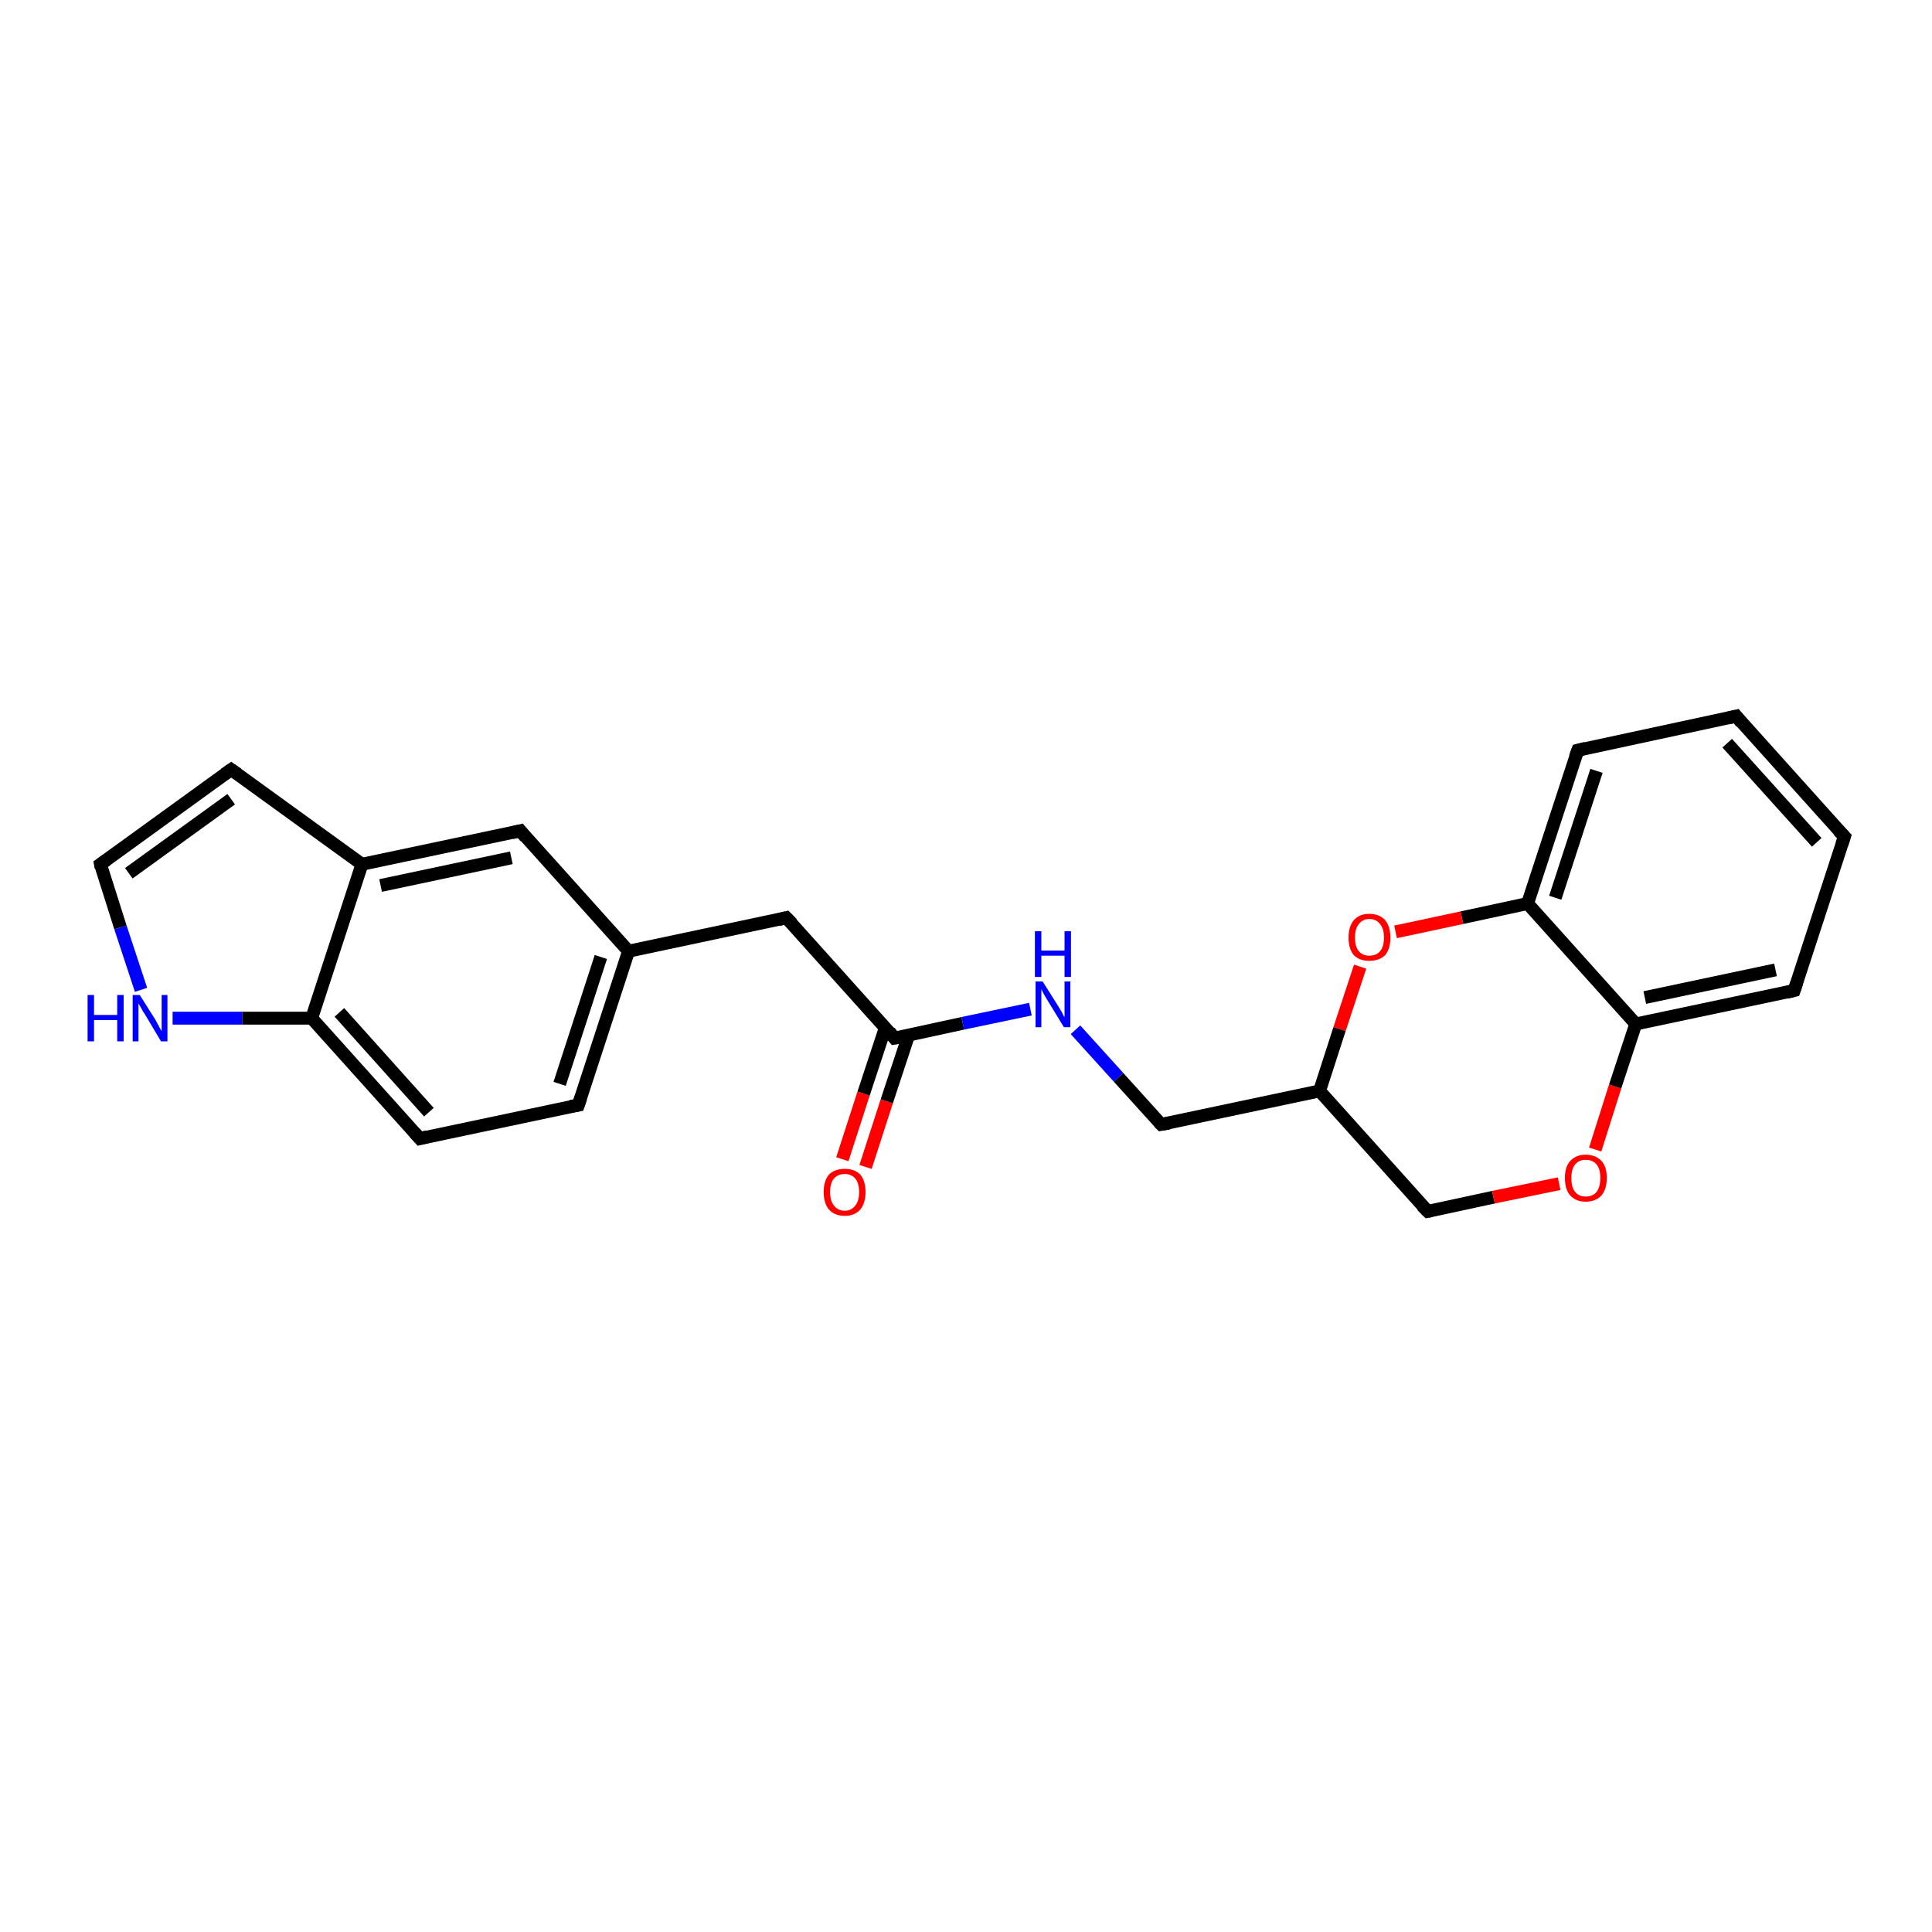 <?xml version='1.0' encoding='iso-8859-1'?>
<svg version='1.1' baseProfile='full'
              xmlns='http://www.w3.org/2000/svg'
                      xmlns:rdkit='http://www.rdkit.org/xml'
                      xmlns:xlink='http://www.w3.org/1999/xlink'
                  xml:space='preserve'
width='300px' height='300px' viewBox='0 0 300 300'>
<!-- END OF HEADER -->
<rect style='opacity:1.0;fill:#FFFFFF;stroke:none' width='300.0' height='300.0' x='0.0' y='0.0'> </rect>
<path class='bond-0 atom-0 atom-1' d='M 130.8,180.0 L 134.1,169.8' style='fill:none;fill-rule:evenodd;stroke:#FF0000;stroke-width:2.0px;stroke-linecap:butt;stroke-linejoin:miter;stroke-opacity:1' />
<path class='bond-0 atom-0 atom-1' d='M 134.1,169.8 L 137.5,159.5' style='fill:none;fill-rule:evenodd;stroke:#000000;stroke-width:2.0px;stroke-linecap:butt;stroke-linejoin:miter;stroke-opacity:1' />
<path class='bond-0 atom-0 atom-1' d='M 134.4,181.2 L 137.7,171.0' style='fill:none;fill-rule:evenodd;stroke:#FF0000;stroke-width:2.0px;stroke-linecap:butt;stroke-linejoin:miter;stroke-opacity:1' />
<path class='bond-0 atom-0 atom-1' d='M 137.7,171.0 L 141.1,160.7' style='fill:none;fill-rule:evenodd;stroke:#000000;stroke-width:2.0px;stroke-linecap:butt;stroke-linejoin:miter;stroke-opacity:1' />
<path class='bond-1 atom-1 atom-2' d='M 138.9,161.2 L 122.1,142.5' style='fill:none;fill-rule:evenodd;stroke:#000000;stroke-width:2.0px;stroke-linecap:butt;stroke-linejoin:miter;stroke-opacity:1' />
<path class='bond-2 atom-2 atom-3' d='M 122.1,142.5 L 97.6,147.7' style='fill:none;fill-rule:evenodd;stroke:#000000;stroke-width:2.0px;stroke-linecap:butt;stroke-linejoin:miter;stroke-opacity:1' />
<path class='bond-3 atom-3 atom-4' d='M 97.6,147.7 L 89.8,171.6' style='fill:none;fill-rule:evenodd;stroke:#000000;stroke-width:2.0px;stroke-linecap:butt;stroke-linejoin:miter;stroke-opacity:1' />
<path class='bond-3 atom-3 atom-4' d='M 93.3,148.6 L 86.9,168.3' style='fill:none;fill-rule:evenodd;stroke:#000000;stroke-width:2.0px;stroke-linecap:butt;stroke-linejoin:miter;stroke-opacity:1' />
<path class='bond-4 atom-4 atom-5' d='M 89.8,171.6 L 65.2,176.8' style='fill:none;fill-rule:evenodd;stroke:#000000;stroke-width:2.0px;stroke-linecap:butt;stroke-linejoin:miter;stroke-opacity:1' />
<path class='bond-5 atom-5 atom-6' d='M 65.2,176.8 L 48.4,158.1' style='fill:none;fill-rule:evenodd;stroke:#000000;stroke-width:2.0px;stroke-linecap:butt;stroke-linejoin:miter;stroke-opacity:1' />
<path class='bond-5 atom-5 atom-6' d='M 66.6,172.7 L 52.7,157.2' style='fill:none;fill-rule:evenodd;stroke:#000000;stroke-width:2.0px;stroke-linecap:butt;stroke-linejoin:miter;stroke-opacity:1' />
<path class='bond-6 atom-6 atom-7' d='M 48.4,158.1 L 37.6,158.1' style='fill:none;fill-rule:evenodd;stroke:#000000;stroke-width:2.0px;stroke-linecap:butt;stroke-linejoin:miter;stroke-opacity:1' />
<path class='bond-6 atom-6 atom-7' d='M 37.6,158.1 L 26.8,158.1' style='fill:none;fill-rule:evenodd;stroke:#0000FF;stroke-width:2.0px;stroke-linecap:butt;stroke-linejoin:miter;stroke-opacity:1' />
<path class='bond-7 atom-7 atom-8' d='M 21.9,153.7 L 18.7,144.0' style='fill:none;fill-rule:evenodd;stroke:#0000FF;stroke-width:2.0px;stroke-linecap:butt;stroke-linejoin:miter;stroke-opacity:1' />
<path class='bond-7 atom-7 atom-8' d='M 18.7,144.0 L 15.6,134.2' style='fill:none;fill-rule:evenodd;stroke:#000000;stroke-width:2.0px;stroke-linecap:butt;stroke-linejoin:miter;stroke-opacity:1' />
<path class='bond-8 atom-8 atom-9' d='M 15.6,134.2 L 35.9,119.5' style='fill:none;fill-rule:evenodd;stroke:#000000;stroke-width:2.0px;stroke-linecap:butt;stroke-linejoin:miter;stroke-opacity:1' />
<path class='bond-8 atom-8 atom-9' d='M 20.0,135.6 L 35.9,124.1' style='fill:none;fill-rule:evenodd;stroke:#000000;stroke-width:2.0px;stroke-linecap:butt;stroke-linejoin:miter;stroke-opacity:1' />
<path class='bond-9 atom-9 atom-10' d='M 35.9,119.5 L 56.2,134.2' style='fill:none;fill-rule:evenodd;stroke:#000000;stroke-width:2.0px;stroke-linecap:butt;stroke-linejoin:miter;stroke-opacity:1' />
<path class='bond-10 atom-10 atom-11' d='M 56.2,134.2 L 80.8,129.0' style='fill:none;fill-rule:evenodd;stroke:#000000;stroke-width:2.0px;stroke-linecap:butt;stroke-linejoin:miter;stroke-opacity:1' />
<path class='bond-10 atom-10 atom-11' d='M 59.1,137.5 L 79.4,133.2' style='fill:none;fill-rule:evenodd;stroke:#000000;stroke-width:2.0px;stroke-linecap:butt;stroke-linejoin:miter;stroke-opacity:1' />
<path class='bond-11 atom-1 atom-12' d='M 138.9,161.2 L 149.5,158.9' style='fill:none;fill-rule:evenodd;stroke:#000000;stroke-width:2.0px;stroke-linecap:butt;stroke-linejoin:miter;stroke-opacity:1' />
<path class='bond-11 atom-1 atom-12' d='M 149.5,158.9 L 160.0,156.7' style='fill:none;fill-rule:evenodd;stroke:#0000FF;stroke-width:2.0px;stroke-linecap:butt;stroke-linejoin:miter;stroke-opacity:1' />
<path class='bond-12 atom-12 atom-13' d='M 167.0,159.9 L 173.7,167.3' style='fill:none;fill-rule:evenodd;stroke:#0000FF;stroke-width:2.0px;stroke-linecap:butt;stroke-linejoin:miter;stroke-opacity:1' />
<path class='bond-12 atom-12 atom-13' d='M 173.7,167.3 L 180.3,174.6' style='fill:none;fill-rule:evenodd;stroke:#000000;stroke-width:2.0px;stroke-linecap:butt;stroke-linejoin:miter;stroke-opacity:1' />
<path class='bond-13 atom-13 atom-14' d='M 180.3,174.6 L 204.9,169.4' style='fill:none;fill-rule:evenodd;stroke:#000000;stroke-width:2.0px;stroke-linecap:butt;stroke-linejoin:miter;stroke-opacity:1' />
<path class='bond-14 atom-14 atom-15' d='M 204.9,169.4 L 221.7,188.1' style='fill:none;fill-rule:evenodd;stroke:#000000;stroke-width:2.0px;stroke-linecap:butt;stroke-linejoin:miter;stroke-opacity:1' />
<path class='bond-15 atom-15 atom-16' d='M 221.7,188.1 L 231.9,185.9' style='fill:none;fill-rule:evenodd;stroke:#000000;stroke-width:2.0px;stroke-linecap:butt;stroke-linejoin:miter;stroke-opacity:1' />
<path class='bond-15 atom-15 atom-16' d='M 231.9,185.9 L 242.1,183.8' style='fill:none;fill-rule:evenodd;stroke:#FF0000;stroke-width:2.0px;stroke-linecap:butt;stroke-linejoin:miter;stroke-opacity:1' />
<path class='bond-16 atom-16 atom-17' d='M 247.7,178.5 L 250.8,168.7' style='fill:none;fill-rule:evenodd;stroke:#FF0000;stroke-width:2.0px;stroke-linecap:butt;stroke-linejoin:miter;stroke-opacity:1' />
<path class='bond-16 atom-16 atom-17' d='M 250.8,168.7 L 254.0,159.0' style='fill:none;fill-rule:evenodd;stroke:#000000;stroke-width:2.0px;stroke-linecap:butt;stroke-linejoin:miter;stroke-opacity:1' />
<path class='bond-17 atom-17 atom-18' d='M 254.0,159.0 L 278.6,153.8' style='fill:none;fill-rule:evenodd;stroke:#000000;stroke-width:2.0px;stroke-linecap:butt;stroke-linejoin:miter;stroke-opacity:1' />
<path class='bond-17 atom-17 atom-18' d='M 255.4,154.9 L 275.7,150.6' style='fill:none;fill-rule:evenodd;stroke:#000000;stroke-width:2.0px;stroke-linecap:butt;stroke-linejoin:miter;stroke-opacity:1' />
<path class='bond-18 atom-18 atom-19' d='M 278.6,153.8 L 286.4,129.9' style='fill:none;fill-rule:evenodd;stroke:#000000;stroke-width:2.0px;stroke-linecap:butt;stroke-linejoin:miter;stroke-opacity:1' />
<path class='bond-19 atom-19 atom-20' d='M 286.4,129.9 L 269.6,111.2' style='fill:none;fill-rule:evenodd;stroke:#000000;stroke-width:2.0px;stroke-linecap:butt;stroke-linejoin:miter;stroke-opacity:1' />
<path class='bond-19 atom-19 atom-20' d='M 282.1,130.8 L 268.2,115.4' style='fill:none;fill-rule:evenodd;stroke:#000000;stroke-width:2.0px;stroke-linecap:butt;stroke-linejoin:miter;stroke-opacity:1' />
<path class='bond-20 atom-20 atom-21' d='M 269.6,111.2 L 245.0,116.5' style='fill:none;fill-rule:evenodd;stroke:#000000;stroke-width:2.0px;stroke-linecap:butt;stroke-linejoin:miter;stroke-opacity:1' />
<path class='bond-21 atom-21 atom-22' d='M 245.0,116.5 L 237.2,140.3' style='fill:none;fill-rule:evenodd;stroke:#000000;stroke-width:2.0px;stroke-linecap:butt;stroke-linejoin:miter;stroke-opacity:1' />
<path class='bond-21 atom-21 atom-22' d='M 247.9,119.7 L 241.5,139.4' style='fill:none;fill-rule:evenodd;stroke:#000000;stroke-width:2.0px;stroke-linecap:butt;stroke-linejoin:miter;stroke-opacity:1' />
<path class='bond-22 atom-22 atom-23' d='M 237.2,140.3 L 227.0,142.5' style='fill:none;fill-rule:evenodd;stroke:#000000;stroke-width:2.0px;stroke-linecap:butt;stroke-linejoin:miter;stroke-opacity:1' />
<path class='bond-22 atom-22 atom-23' d='M 227.0,142.5 L 216.7,144.7' style='fill:none;fill-rule:evenodd;stroke:#FF0000;stroke-width:2.0px;stroke-linecap:butt;stroke-linejoin:miter;stroke-opacity:1' />
<path class='bond-23 atom-11 atom-3' d='M 80.8,129.0 L 97.6,147.7' style='fill:none;fill-rule:evenodd;stroke:#000000;stroke-width:2.0px;stroke-linecap:butt;stroke-linejoin:miter;stroke-opacity:1' />
<path class='bond-24 atom-23 atom-14' d='M 211.2,150.1 L 208.0,159.8' style='fill:none;fill-rule:evenodd;stroke:#FF0000;stroke-width:2.0px;stroke-linecap:butt;stroke-linejoin:miter;stroke-opacity:1' />
<path class='bond-24 atom-23 atom-14' d='M 208.0,159.8 L 204.9,169.4' style='fill:none;fill-rule:evenodd;stroke:#000000;stroke-width:2.0px;stroke-linecap:butt;stroke-linejoin:miter;stroke-opacity:1' />
<path class='bond-25 atom-10 atom-6' d='M 56.2,134.2 L 48.4,158.1' style='fill:none;fill-rule:evenodd;stroke:#000000;stroke-width:2.0px;stroke-linecap:butt;stroke-linejoin:miter;stroke-opacity:1' />
<path class='bond-26 atom-22 atom-17' d='M 237.2,140.3 L 254.0,159.0' style='fill:none;fill-rule:evenodd;stroke:#000000;stroke-width:2.0px;stroke-linecap:butt;stroke-linejoin:miter;stroke-opacity:1' />
<path d='M 138.1,160.2 L 138.9,161.2 L 139.5,161.1' style='fill:none;stroke:#000000;stroke-width:2.0px;stroke-linecap:butt;stroke-linejoin:miter;stroke-opacity:1;' />
<path d='M 123.0,143.4 L 122.1,142.5 L 120.9,142.8' style='fill:none;stroke:#000000;stroke-width:2.0px;stroke-linecap:butt;stroke-linejoin:miter;stroke-opacity:1;' />
<path d='M 90.2,170.4 L 89.8,171.6 L 88.6,171.8' style='fill:none;stroke:#000000;stroke-width:2.0px;stroke-linecap:butt;stroke-linejoin:miter;stroke-opacity:1;' />
<path d='M 66.4,176.5 L 65.2,176.8 L 64.4,175.9' style='fill:none;stroke:#000000;stroke-width:2.0px;stroke-linecap:butt;stroke-linejoin:miter;stroke-opacity:1;' />
<path d='M 15.7,134.7 L 15.6,134.2 L 16.6,133.5' style='fill:none;stroke:#000000;stroke-width:2.0px;stroke-linecap:butt;stroke-linejoin:miter;stroke-opacity:1;' />
<path d='M 34.9,120.2 L 35.9,119.5 L 36.9,120.2' style='fill:none;stroke:#000000;stroke-width:2.0px;stroke-linecap:butt;stroke-linejoin:miter;stroke-opacity:1;' />
<path d='M 79.5,129.3 L 80.8,129.0 L 81.6,130.0' style='fill:none;stroke:#000000;stroke-width:2.0px;stroke-linecap:butt;stroke-linejoin:miter;stroke-opacity:1;' />
<path d='M 180.0,174.3 L 180.3,174.6 L 181.5,174.4' style='fill:none;stroke:#000000;stroke-width:2.0px;stroke-linecap:butt;stroke-linejoin:miter;stroke-opacity:1;' />
<path d='M 220.8,187.2 L 221.7,188.1 L 222.2,188.0' style='fill:none;stroke:#000000;stroke-width:2.0px;stroke-linecap:butt;stroke-linejoin:miter;stroke-opacity:1;' />
<path d='M 277.4,154.1 L 278.6,153.8 L 279.0,152.6' style='fill:none;stroke:#000000;stroke-width:2.0px;stroke-linecap:butt;stroke-linejoin:miter;stroke-opacity:1;' />
<path d='M 286.0,131.1 L 286.4,129.9 L 285.5,129.0' style='fill:none;stroke:#000000;stroke-width:2.0px;stroke-linecap:butt;stroke-linejoin:miter;stroke-opacity:1;' />
<path d='M 270.4,112.2 L 269.6,111.2 L 268.3,111.5' style='fill:none;stroke:#000000;stroke-width:2.0px;stroke-linecap:butt;stroke-linejoin:miter;stroke-opacity:1;' />
<path d='M 246.2,116.2 L 245.0,116.5 L 244.6,117.6' style='fill:none;stroke:#000000;stroke-width:2.0px;stroke-linecap:butt;stroke-linejoin:miter;stroke-opacity:1;' />
<path class='atom-0' d='M 127.9 185.1
Q 127.9 183.4, 128.7 182.4
Q 129.6 181.5, 131.2 181.5
Q 132.7 181.5, 133.6 182.4
Q 134.4 183.4, 134.4 185.1
Q 134.4 186.8, 133.6 187.8
Q 132.7 188.8, 131.2 188.8
Q 129.6 188.8, 128.7 187.8
Q 127.9 186.8, 127.9 185.1
M 131.2 188.0
Q 132.2 188.0, 132.8 187.2
Q 133.4 186.5, 133.4 185.1
Q 133.4 183.7, 132.8 183.0
Q 132.2 182.3, 131.2 182.3
Q 130.1 182.3, 129.5 183.0
Q 128.9 183.7, 128.9 185.1
Q 128.9 186.5, 129.5 187.2
Q 130.1 188.0, 131.2 188.0
' fill='#FF0000'/>
<path class='atom-7' d='M 13.6 154.5
L 14.6 154.5
L 14.6 157.6
L 18.2 157.6
L 18.2 154.5
L 19.2 154.5
L 19.2 161.7
L 18.2 161.7
L 18.2 158.4
L 14.6 158.4
L 14.6 161.7
L 13.6 161.7
L 13.6 154.5
' fill='#0000FF'/>
<path class='atom-7' d='M 21.7 154.5
L 24.1 158.3
Q 24.3 158.7, 24.7 159.4
Q 25.0 160.0, 25.1 160.1
L 25.1 154.5
L 26.0 154.5
L 26.0 161.7
L 25.0 161.7
L 22.5 157.5
Q 22.2 157.1, 21.9 156.5
Q 21.6 156.0, 21.5 155.8
L 21.5 161.7
L 20.6 161.7
L 20.6 154.5
L 21.7 154.5
' fill='#0000FF'/>
<path class='atom-12' d='M 161.9 152.4
L 164.3 156.2
Q 164.5 156.5, 164.9 157.2
Q 165.2 157.9, 165.3 157.9
L 165.3 152.4
L 166.2 152.4
L 166.2 159.5
L 165.2 159.5
L 162.7 155.4
Q 162.4 154.9, 162.1 154.4
Q 161.8 153.8, 161.7 153.6
L 161.7 159.5
L 160.8 159.5
L 160.8 152.4
L 161.9 152.4
' fill='#0000FF'/>
<path class='atom-12' d='M 160.7 144.6
L 161.7 144.6
L 161.7 147.6
L 165.3 147.6
L 165.3 144.6
L 166.3 144.6
L 166.3 151.7
L 165.3 151.7
L 165.3 148.4
L 161.7 148.4
L 161.7 151.7
L 160.7 151.7
L 160.7 144.6
' fill='#0000FF'/>
<path class='atom-16' d='M 243.0 182.9
Q 243.0 181.2, 243.8 180.3
Q 244.7 179.3, 246.2 179.3
Q 247.8 179.3, 248.7 180.3
Q 249.5 181.2, 249.5 182.9
Q 249.5 184.6, 248.7 185.6
Q 247.8 186.6, 246.2 186.6
Q 244.7 186.6, 243.8 185.6
Q 243.0 184.7, 243.0 182.9
M 246.2 185.8
Q 247.3 185.8, 247.9 185.1
Q 248.5 184.3, 248.5 182.9
Q 248.5 181.5, 247.9 180.8
Q 247.3 180.1, 246.2 180.1
Q 245.2 180.1, 244.6 180.8
Q 244.0 181.5, 244.0 182.9
Q 244.0 184.4, 244.6 185.1
Q 245.2 185.8, 246.2 185.8
' fill='#FF0000'/>
<path class='atom-23' d='M 209.4 145.6
Q 209.4 143.9, 210.2 142.9
Q 211.1 141.9, 212.6 141.9
Q 214.2 141.9, 215.1 142.9
Q 215.9 143.9, 215.9 145.6
Q 215.9 147.3, 215.1 148.3
Q 214.2 149.2, 212.6 149.2
Q 211.1 149.2, 210.2 148.3
Q 209.4 147.3, 209.4 145.6
M 212.6 148.4
Q 213.7 148.4, 214.3 147.7
Q 214.9 147.0, 214.9 145.6
Q 214.9 144.2, 214.3 143.5
Q 213.7 142.7, 212.6 142.7
Q 211.6 142.7, 211.0 143.5
Q 210.4 144.2, 210.4 145.6
Q 210.4 147.0, 211.0 147.7
Q 211.6 148.4, 212.6 148.4
' fill='#FF0000'/>
</svg>
